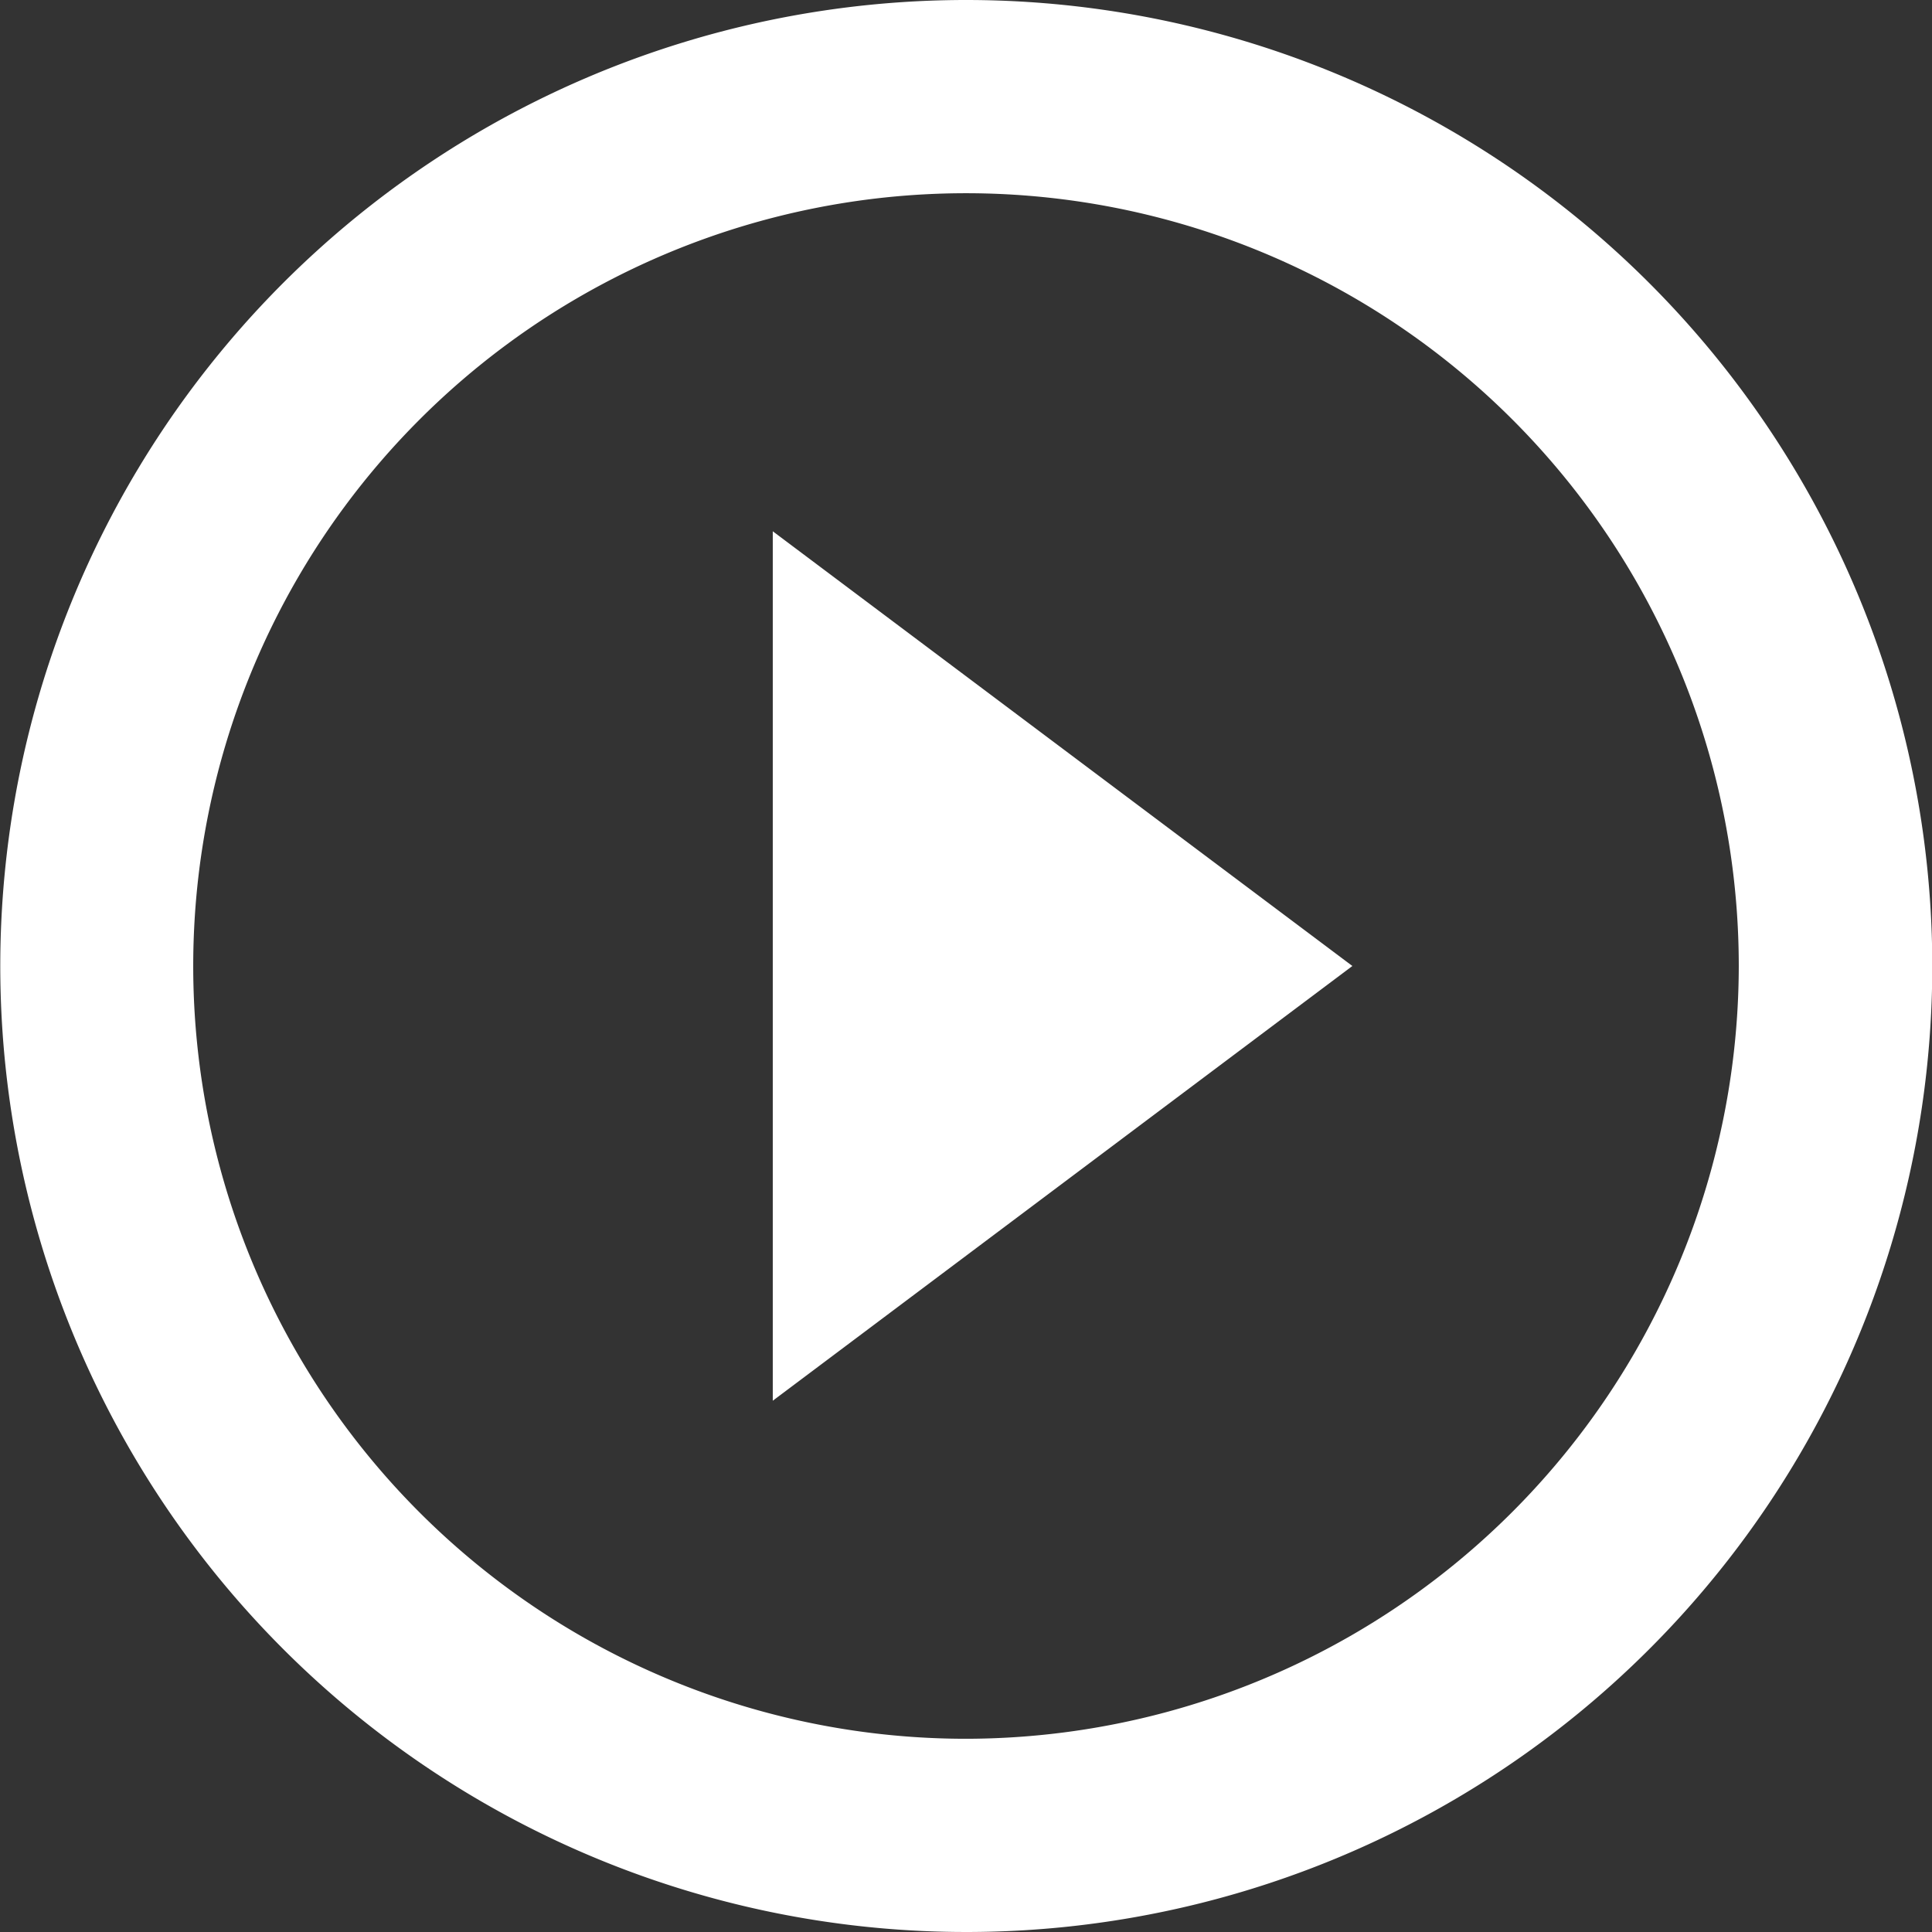 <svg xmlns="http://www.w3.org/2000/svg" width="27.896" height="27.896" viewBox="0 0 27.896 27.896">
  <rect x="0" y="0" width="27.896" height="27.896" fill="#333333" stroke="none"/>
  <path id="Path_3542" data-name="Path 3542" d="M13.158,22.225l8.369-6.277L13.158,9.671ZM15.948,2A13.948,13.948,0,1,0,29.9,15.948,13.953,13.953,0,0,0,15.948,2Zm0,25.106A11.158,11.158,0,1,1,27.106,15.948,11.173,11.173,0,0,1,15.948,27.106Z" transform="translate(-2 -2)" fill="#fff"/>
</svg>
